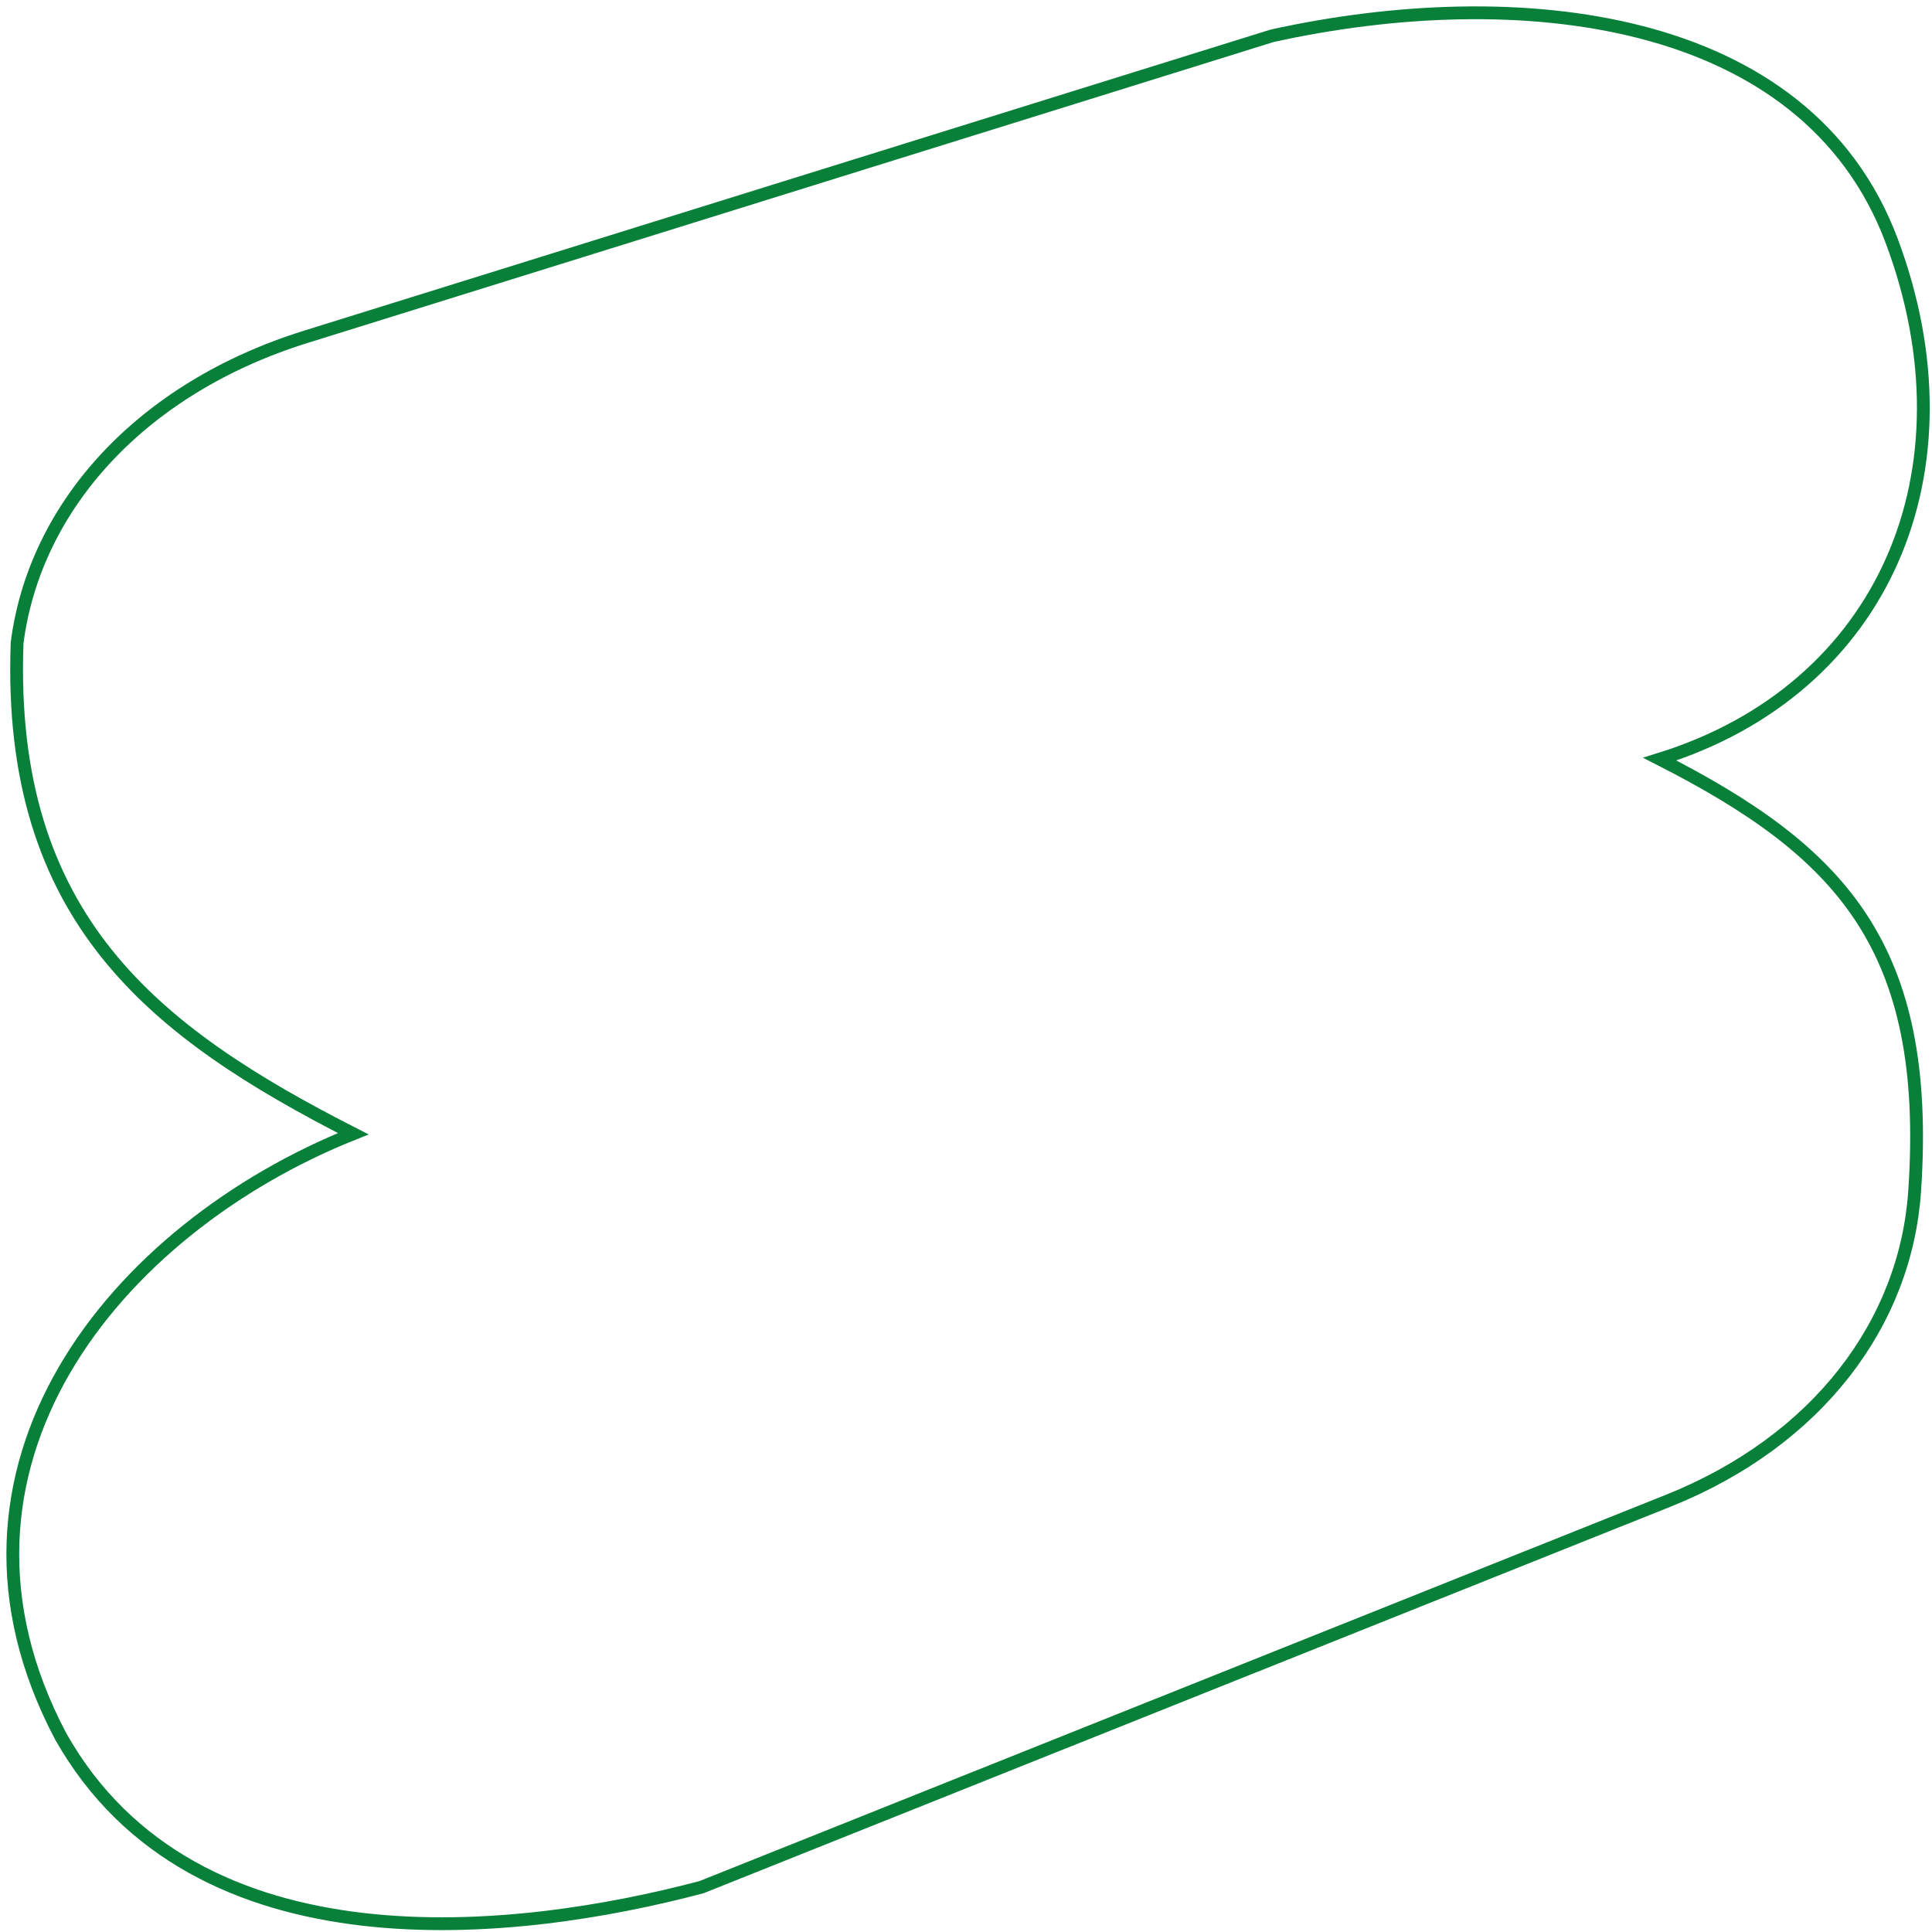 <?xml version="1.0" encoding="utf-8"?>
<svg xmlns="http://www.w3.org/2000/svg" fill="none" height="100%" overflow="visible" preserveAspectRatio="none" style="display: block;" viewBox="0 0 151 151" width="100%">
<path d="M99.432 2.796C118.443 -1.392 141.137 0.893 147.852 18.83C154.566 36.767 147.298 53.858 129.724 59.332C143.788 66.504 150.954 73.91 149.643 93.108C148.944 103.357 142.121 112.603 130.36 117.304L54.833 147.494C40.443 151.308 15.243 154.308 4.743 135.708C-6.357 114.708 9.003 96.047 27.609 88.61C12.053 80.676 0.543 71.808 1.337 50.239C2.719 39.544 11.045 30.329 23.905 26.323L99.432 2.796Z" id="Outline" stroke="#09803A" stroke-linecap="round"/>
</svg>